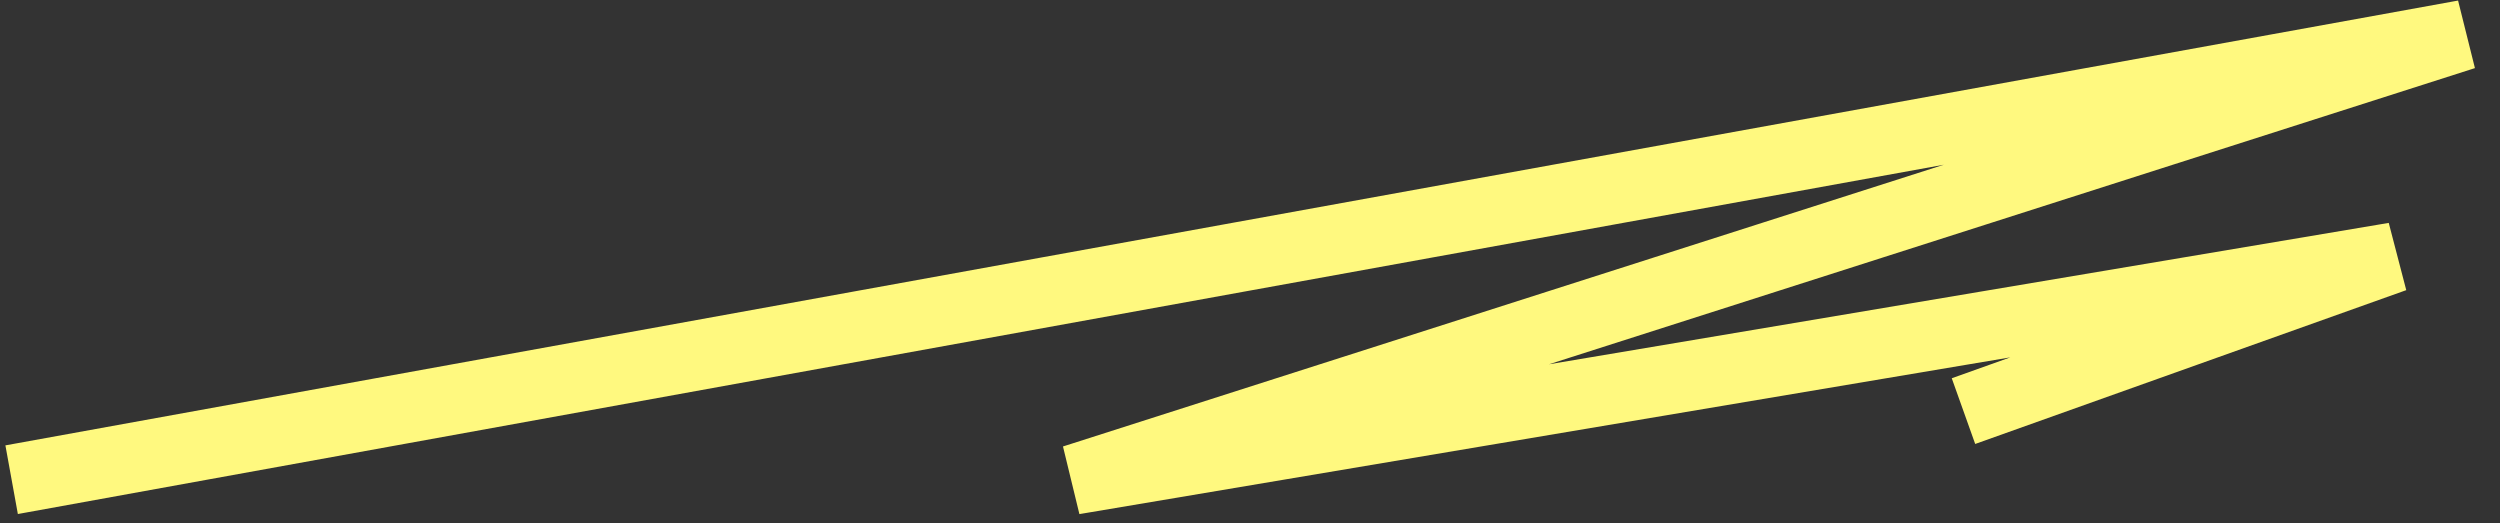 <?xml version="1.0" encoding="UTF-8"?> <svg xmlns="http://www.w3.org/2000/svg" width="215" height="45" viewBox="0 0 215 45" fill="none"><rect x="0" y="0" width="215" height="45" fill="#333333" stroke="none"/> <path d="M1 41.254C1 41.254 211.93 3 211.93 3C211.93 3 92.33 41.254 92.33 41.254C92.33 41.254 205.93 22.127 205.93 22.127C205.93 22.127 168.859 35.355 168.859 35.355" stroke="#FFF97F" stroke-width="6"></path> </svg> 